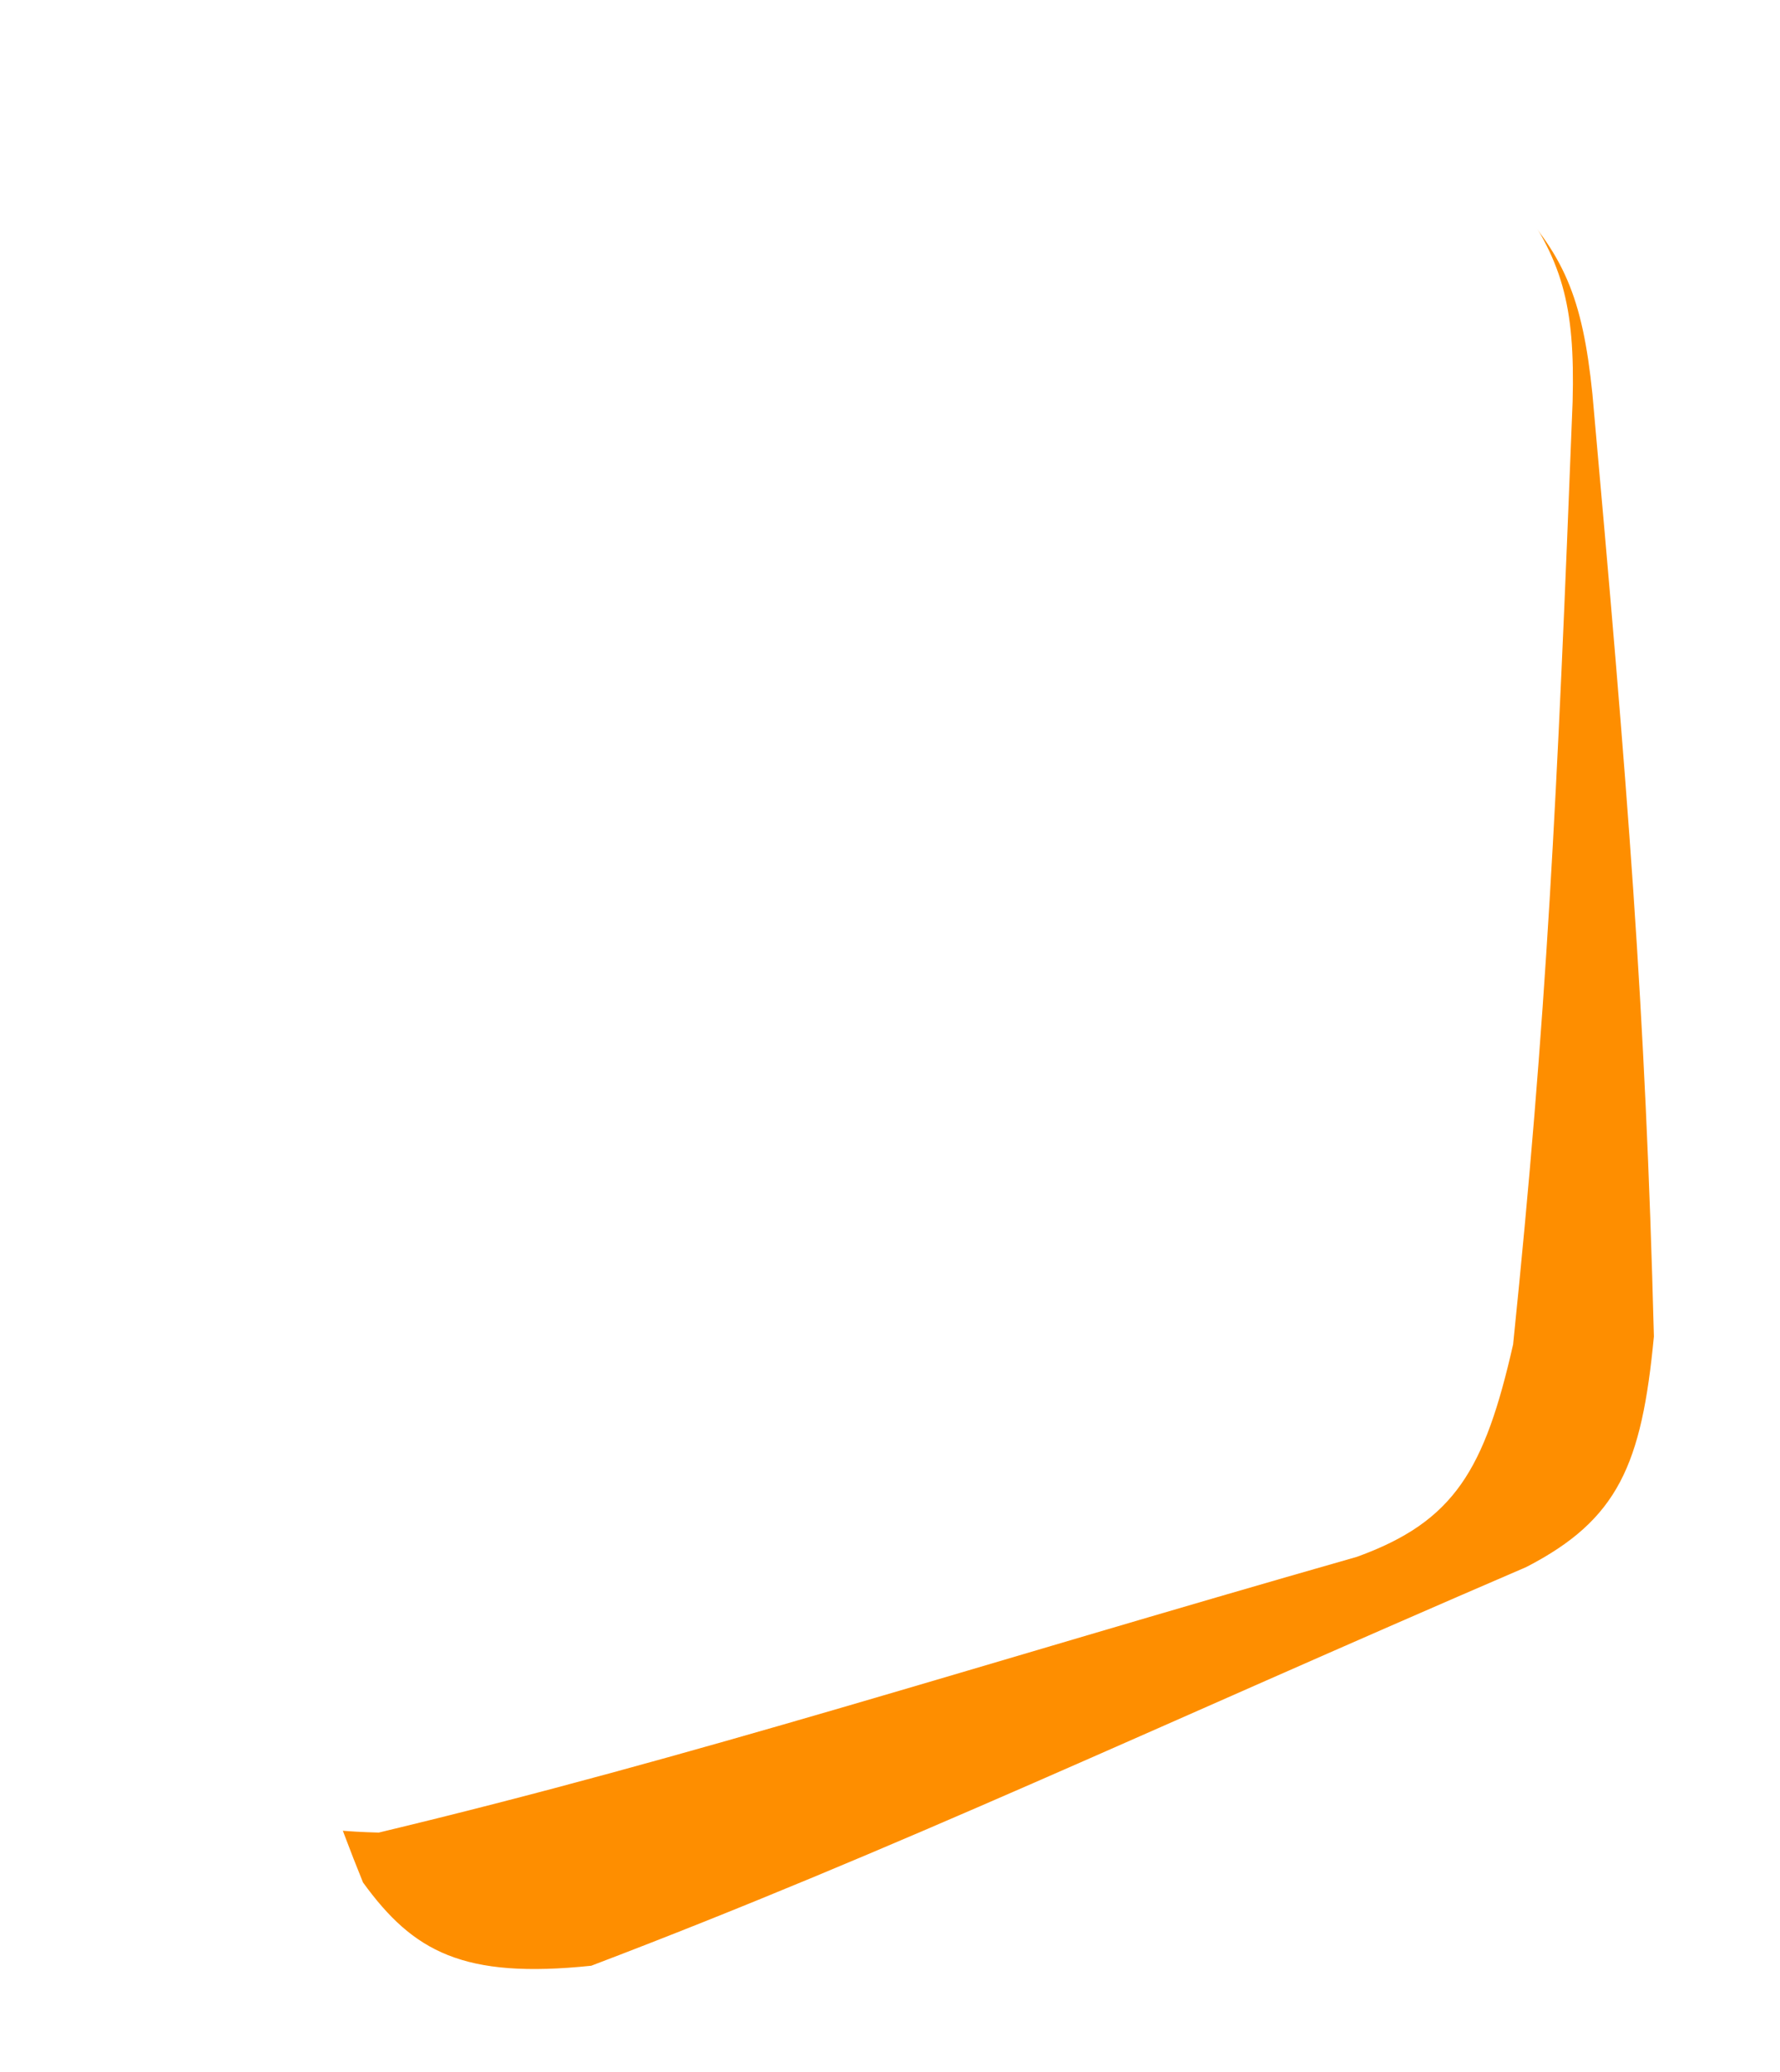 <svg width="348" height="405" viewBox="0 0 348 405" fill="none" xmlns="http://www.w3.org/2000/svg">
<g filter="url(#filter0_d_545_961)">
<path d="M311.323 76.968C318.264 154.555 321.683 196.87 323.347 261.189C320.96 286.174 316.419 296.97 298.366 306.263C225.728 337.513 175.048 361.569 115.593 384.166C90.538 386.787 80.794 381.428 70.972 367.891C50.775 318.28 40.984 262.371 21.914 192.117C17.038 164.704 21.053 152.797 41.357 138.211C116.974 94.332 227.268 33.47 227.268 33.47C227.268 33.47 248.103 19.918 261.58 20.969C277.549 23.803 284.914 28.272 294.57 38.009C305.746 49.527 309.385 58.069 311.323 76.968Z" fill="#FE8E00"/>
</g>
<g filter="url(#filter1_d_545_961)">
<path d="M307.456 78.497C304.417 156.334 302.398 198.739 295.822 262.743C290.26 287.217 284.376 297.344 265.283 304.253C189.245 325.957 135.904 343.334 74.048 358.143C48.863 357.539 39.884 350.977 31.874 336.295C18.187 284.509 15.627 227.807 5.698 155.691C4.367 127.879 9.872 116.584 31.874 104.714C112.482 70.865 229.653 24.607 229.653 24.607C229.653 24.607 252.051 13.831 265.283 16.596C280.759 21.45 287.491 26.823 295.822 37.716C305.434 50.568 307.951 59.505 307.456 78.497Z" fill="white"/>
</g>
<defs>
<filter id="filter0_d_545_961" x="0.04" y="0.911" width="343.307" height="403.9" filterUnits="userSpaceOnUse" color-interpolation-filters="sRGB">
<feFlood flood-opacity="0" result="BackgroundImageFix"/>
<feColorMatrix in="SourceAlpha" type="matrix" values="0 0 0 0 0 0 0 0 0 0 0 0 0 0 0 0 0 0 127 0" result="hardAlpha"/>
<feOffset/>
<feGaussianBlur stdDeviation="10"/>
<feComposite in2="hardAlpha" operator="out"/>
<feColorMatrix type="matrix" values="0 0 0 0 0 0 0 0 0 0 0 0 0 0 0 0 0 0 0.1 0"/>
<feBlend mode="normal" in2="BackgroundImageFix" result="effect1_dropShadow_545_961"/>
<feBlend mode="normal" in="SourceGraphic" in2="effect1_dropShadow_545_961" result="shape"/>
</filter>
<filter id="filter1_d_545_961" x="1.511" y="12.143" width="310.004" height="350" filterUnits="userSpaceOnUse" color-interpolation-filters="sRGB">
<feFlood flood-opacity="0" result="BackgroundImageFix"/>
<feColorMatrix in="SourceAlpha" type="matrix" values="0 0 0 0 0 0 0 0 0 0 0 0 0 0 0 0 0 0 127 0" result="hardAlpha"/>
<feOffset/>
<feGaussianBlur stdDeviation="2"/>
<feComposite in2="hardAlpha" operator="out"/>
<feColorMatrix type="matrix" values="0 0 0 0 0 0 0 0 0 0 0 0 0 0 0 0 0 0 0.25 0"/>
<feBlend mode="normal" in2="BackgroundImageFix" result="effect1_dropShadow_545_961"/>
<feBlend mode="normal" in="SourceGraphic" in2="effect1_dropShadow_545_961" result="shape"/>
</filter>
</defs>
</svg>

